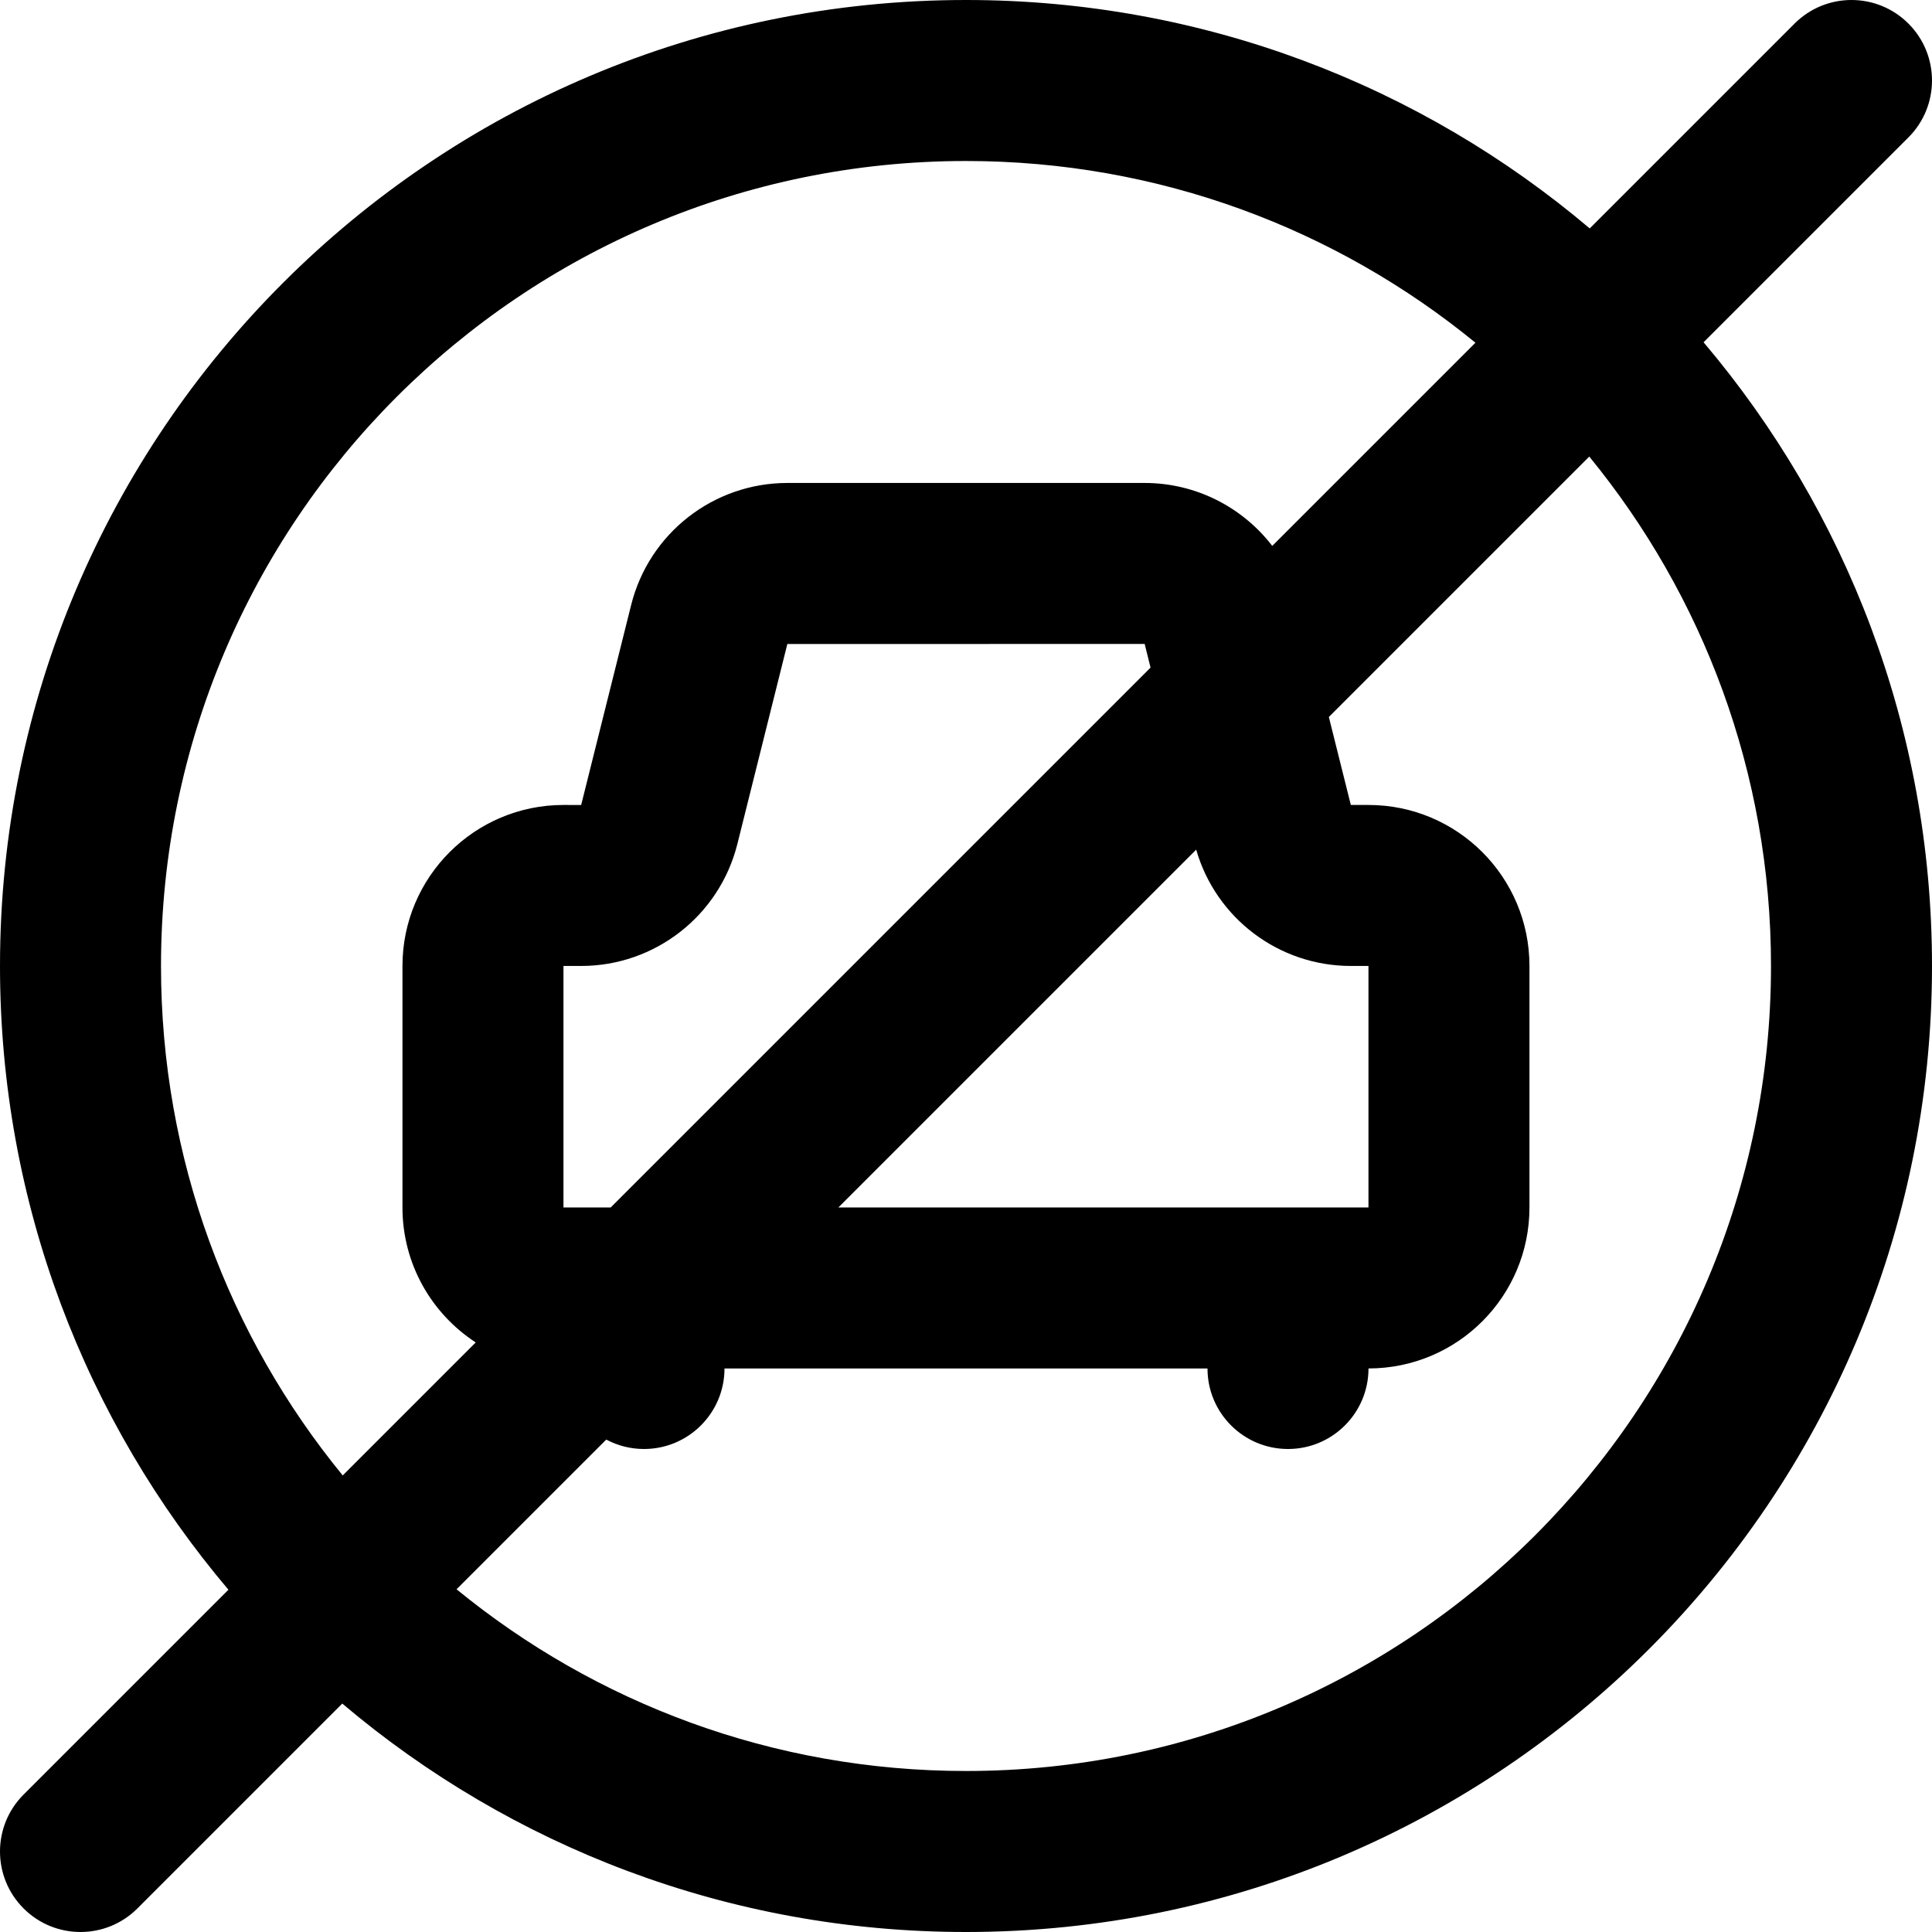<?xml version="1.0" encoding="iso-8859-1"?>
<!-- Uploaded to: SVG Repo, www.svgrepo.com, Generator: SVG Repo Mixer Tools -->
<svg fill="#000000" height="800px" width="800px" version="1.1" id="Layer_1" xmlns="http://www.w3.org/2000/svg" xmlns:xlink="http://www.w3.org/1999/xlink" 
	 viewBox="0 0 512 512" xml:space="preserve">
<g>
	<g>
		<path d="M505.752,36.418c8.331-8.331,8.331-21.839,0-30.17c-8.331-8.331-21.839-8.331-30.17,0l-54.287,54.287
			C376.693,22.78,319.011,0,256,0C114.618,0,0,114.618,0,256c0,63.011,22.78,120.693,60.536,165.295L6.248,475.582
			c-8.331,8.331-8.331,21.839,0,30.17c8.331,8.331,21.839,8.331,30.17,0l54.287-54.287C135.307,489.22,192.989,512,256,512
			c141.382,0,256-114.618,256-256c0-63.011-22.78-120.693-60.536-165.295L505.752,36.418z M42.667,256
			c0-117.818,95.515-213.333,213.333-213.333c51.226,0,98.23,18.063,135.006,48.158l-53.845,53.845
			c-7.897-10.266-20.249-16.68-33.81-16.68h-94.699c-19.584,0-36.654,13.344-41.392,32.341l-13.246,53.004
			c0.003-0.012-4.69-0.012-4.69-0.012c-23.558,0-42.667,19.109-42.667,42.667v64c0,14.991,7.731,28.159,19.414,35.769
			l-35.248,35.248C60.73,354.23,42.667,307.226,42.667,256z M357.986,255.989h4.672v64H222.181l94.821-94.821
			C322.245,243.364,338.924,255.989,357.986,255.989z M149.325,319.989v-64h4.693c19.553,0,36.607-13.307,41.381-32.276
			l13.257-53.048c0.002-0.007,94.695-0.009,94.695-0.009c-0.005,0,0.602,2.44,1.556,6.266L161.841,319.989H149.325z M469.333,256
			c0,117.818-95.515,213.333-213.333,213.333c-51.226,0-98.23-18.063-135.006-48.158l39.67-39.67
			c2.984,1.588,6.386,2.495,10.002,2.495c11.782,0,21.333-9.551,21.333-21.333v-0.011h128v0.011
			c0,11.782,9.551,21.333,21.333,21.333c11.782,0,21.333-9.551,21.333-21.333v-0.011c23.575-0.005,42.658-19.09,42.658-42.666v-64
			c0-23.562-19.091-42.667-42.667-42.667h-4.671l-5.826-23.313l69.015-69.015C451.271,157.77,469.333,204.774,469.333,256z"/>
	</g>
</g>
</svg>